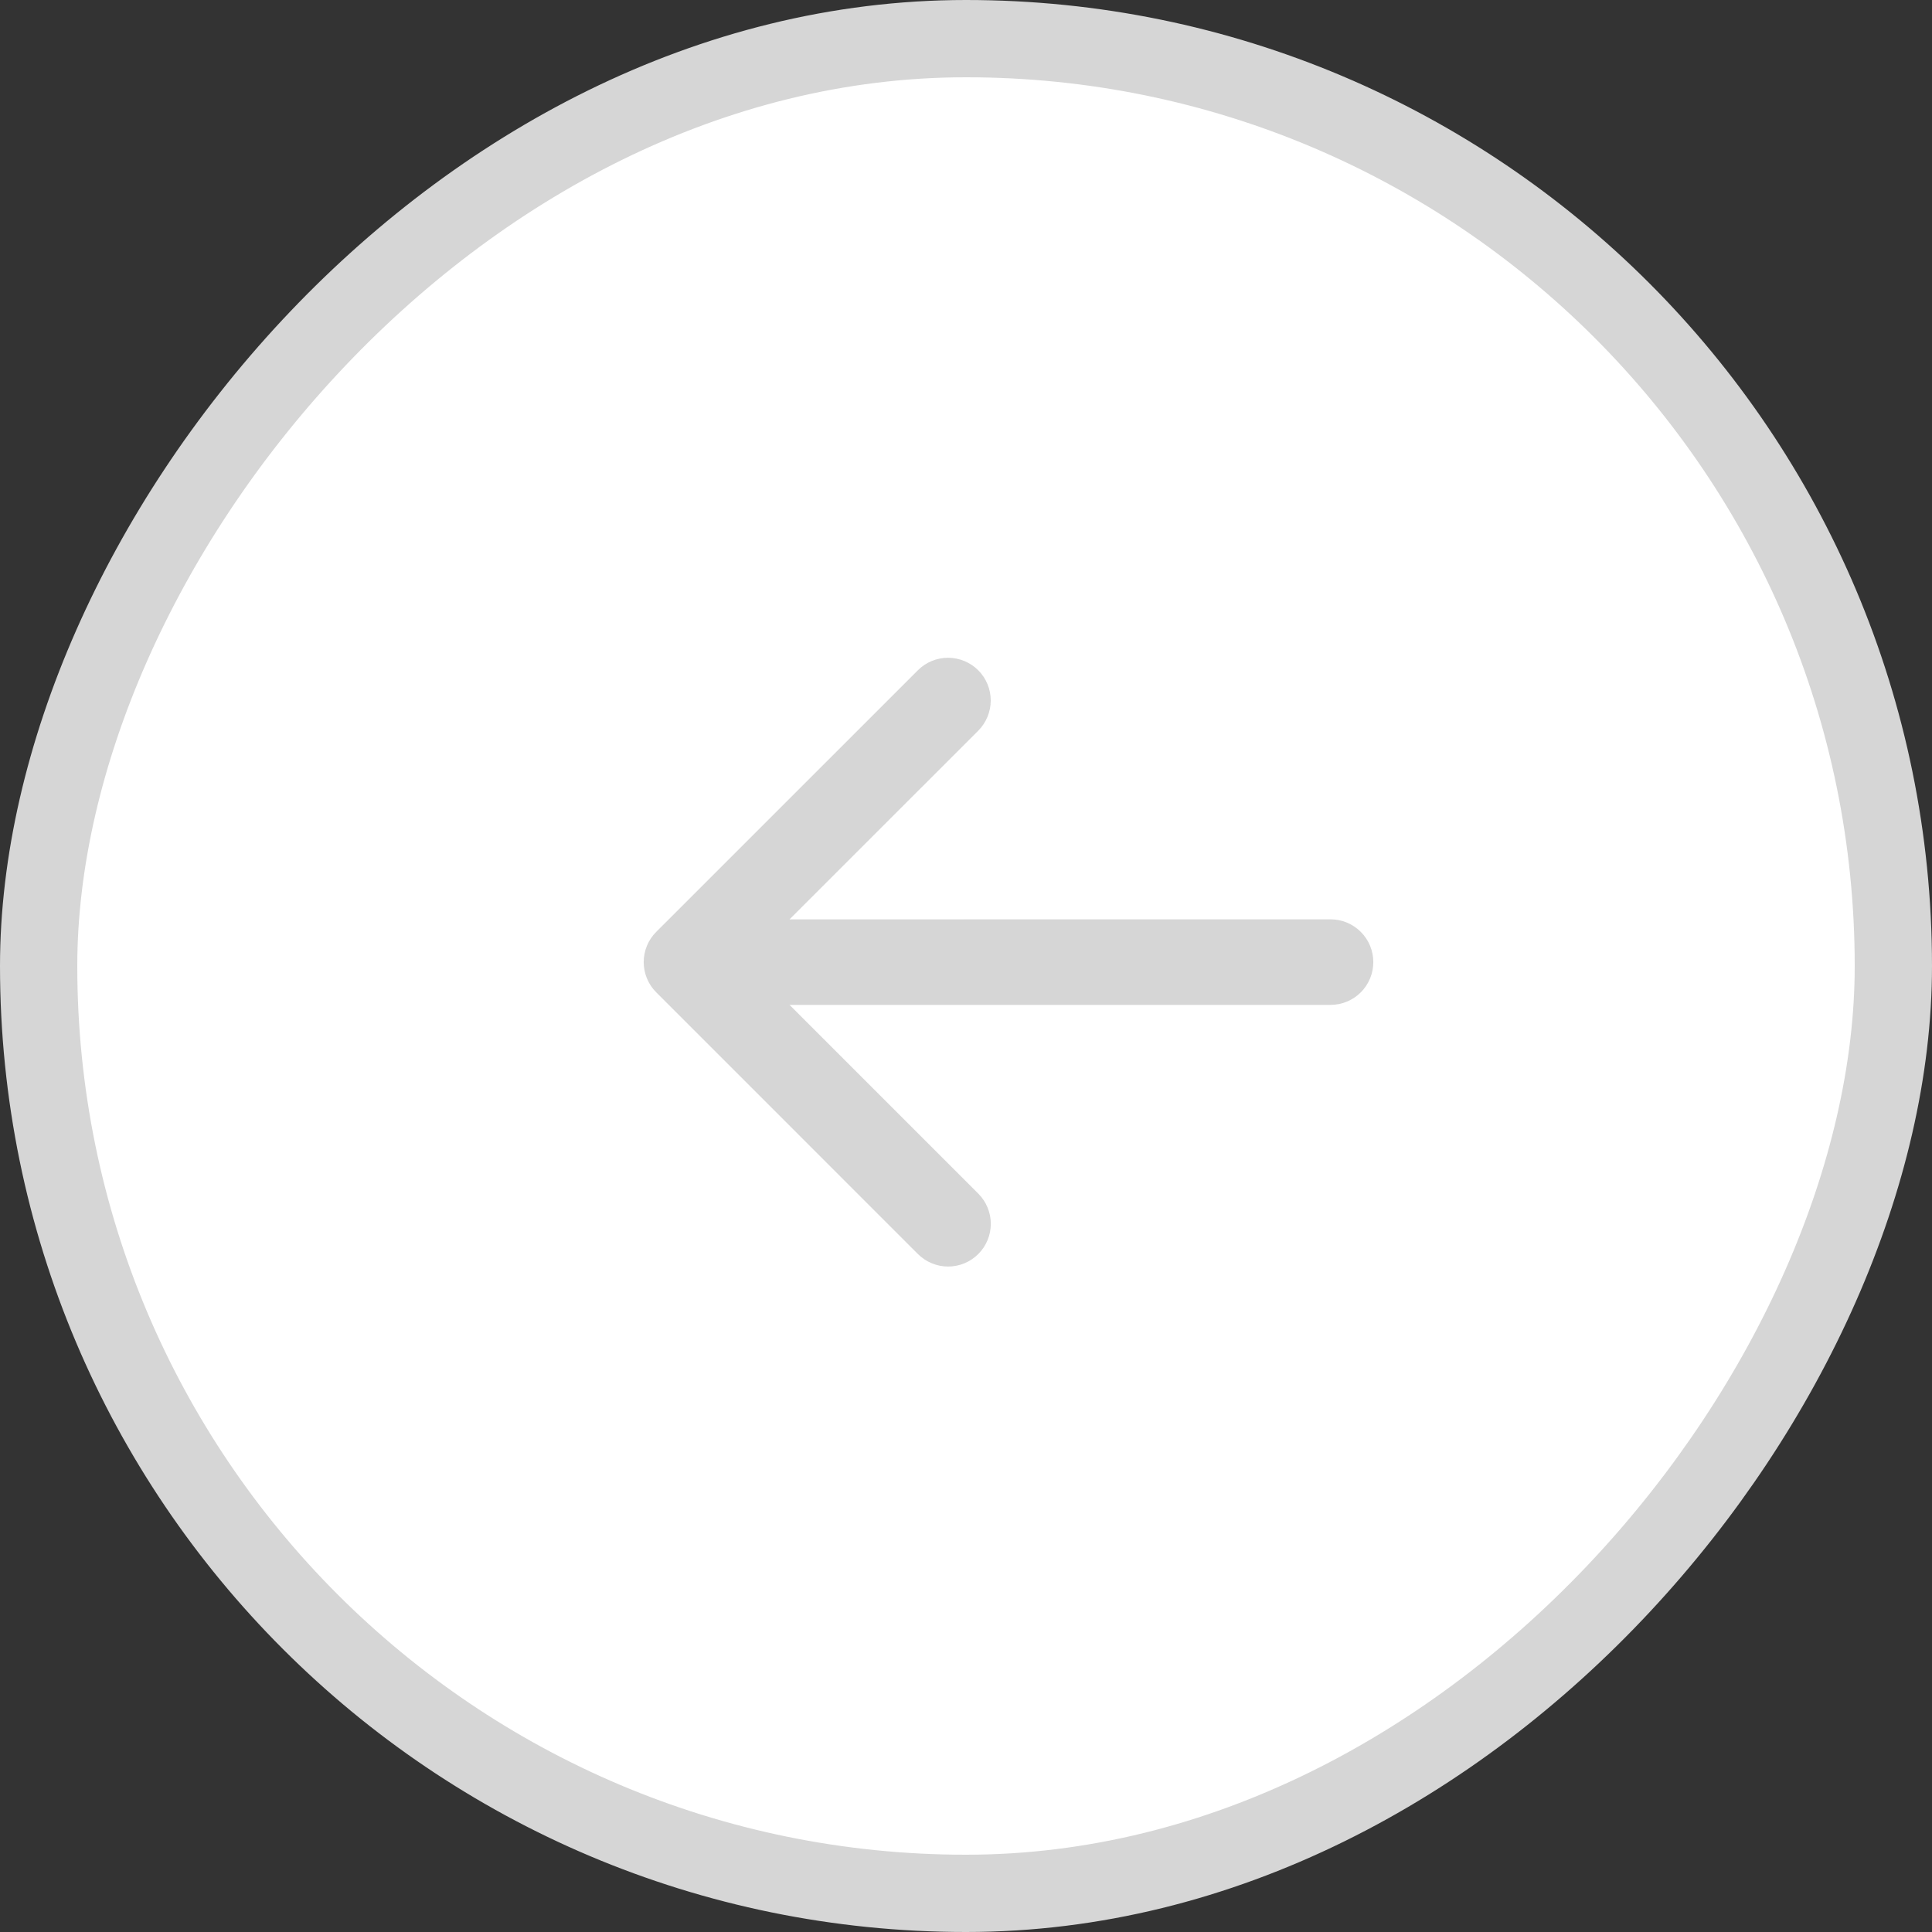 <svg width="50" height="50" viewBox="0 0 50 50" fill="none" xmlns="http://www.w3.org/2000/svg">
<rect x="0" y="0" width="50" height="50" fill="#333333" stroke="none"/>
<rect x="-1" y="1" width="48" height="48" rx="24" transform="matrix(-1 0 0 1 48 0)" fill="white"/>
<rect x="-1" y="1" width="48" height="48" rx="24" transform="matrix(-1 0 0 1 48 0)" stroke="#D6D6D6" stroke-width="2"/>
<path d="M23.754 17.347L16.982 24.118C16.775 24.325 16.659 24.606 16.659 24.899C16.659 25.192 16.775 25.474 16.983 25.681L23.755 32.454C23.963 32.661 24.244 32.778 24.537 32.778C24.83 32.778 25.111 32.661 25.318 32.454C25.525 32.247 25.642 31.966 25.642 31.672C25.642 31.38 25.525 31.098 25.318 30.891L20.434 26.007L34.435 26.006C34.58 26.006 34.724 25.978 34.858 25.922C34.992 25.866 35.114 25.785 35.217 25.682C35.425 25.474 35.541 25.193 35.541 24.899C35.541 24.606 35.425 24.324 35.217 24.117C35.01 23.909 34.728 23.792 34.434 23.792L20.433 23.793L25.317 18.91C25.524 18.702 25.64 18.421 25.64 18.128C25.64 17.835 25.524 17.554 25.317 17.347C25.109 17.14 24.828 17.023 24.535 17.023C24.242 17.023 23.961 17.139 23.754 17.347Z" fill="#D6D6D6"/>
</svg>
